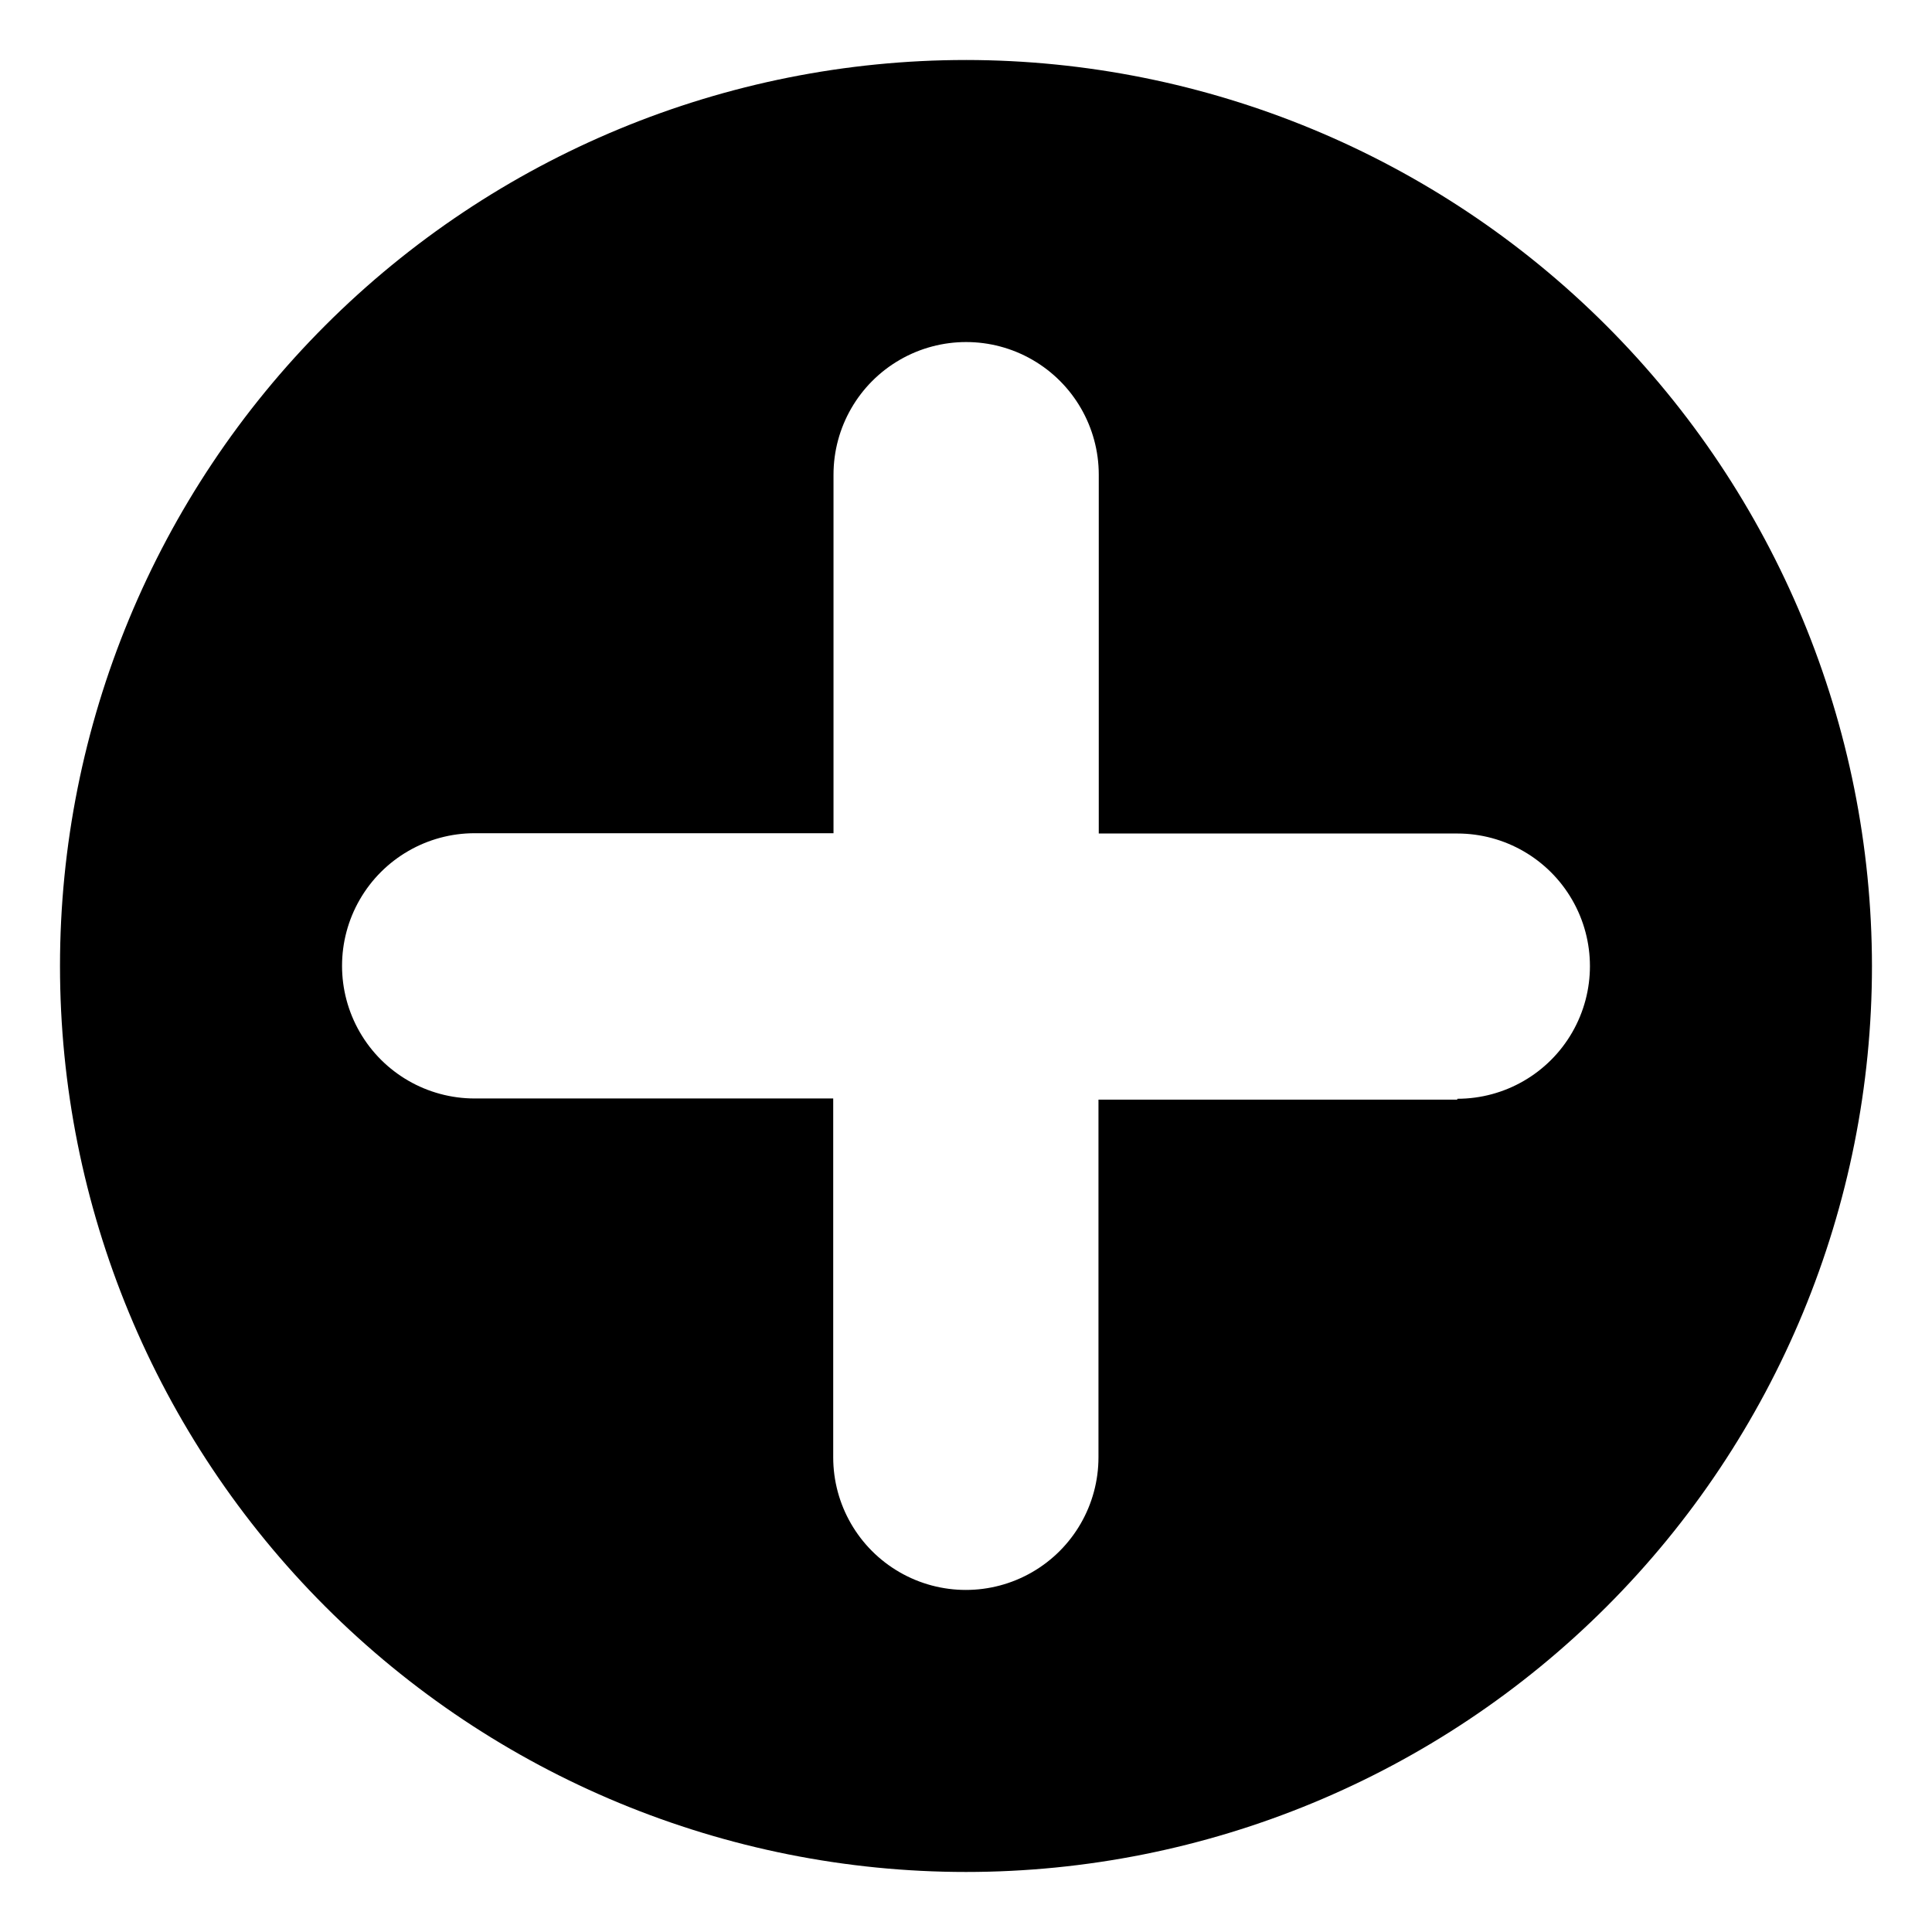 <?xml version="1.0" encoding="UTF-8"?>
<!-- The Best Svg Icon site in the world: iconSvg.co, Visit us! https://iconsvg.co -->
<svg fill="#000000" width="800px" height="800px" version="1.1" viewBox="144 144 512 512" xmlns="http://www.w3.org/2000/svg">
 <path d="m400 159.9c-63.68 0-124.75 25.297-169.78 70.32-45.023 45.027-70.32 106.1-70.32 169.78 0 63.676 25.297 124.75 70.32 169.77 45.027 45.027 106.1 70.32 169.78 70.32 63.676 0 124.75-25.293 169.77-70.32 45.027-45.027 70.32-106.1 70.32-169.77-0.062-63.66-25.375-124.69-70.391-169.71-45.012-45.012-106.05-70.328-169.7-70.391zm130.2 275.52h-95.094v94.781c0 12.555-6.699 24.16-17.574 30.438-10.875 6.281-24.273 6.281-35.148 0-10.875-6.277-17.574-17.883-17.574-30.438v-95.094h-95.016c-12.559 0-24.164-6.699-30.441-17.574-6.277-10.875-6.277-24.273 0-35.148 6.277-10.875 17.883-17.574 30.441-17.574h95.094v-95.016c0-12.559 6.699-24.164 17.574-30.441 10.875-6.277 24.273-6.277 35.148 0 10.875 6.277 17.574 17.883 17.574 30.441v95.094h95.016c12.555 0 24.16 6.699 30.438 17.574 6.281 10.875 6.281 24.273 0 35.148-6.277 10.875-17.883 17.574-30.438 17.574z"/>
</svg>